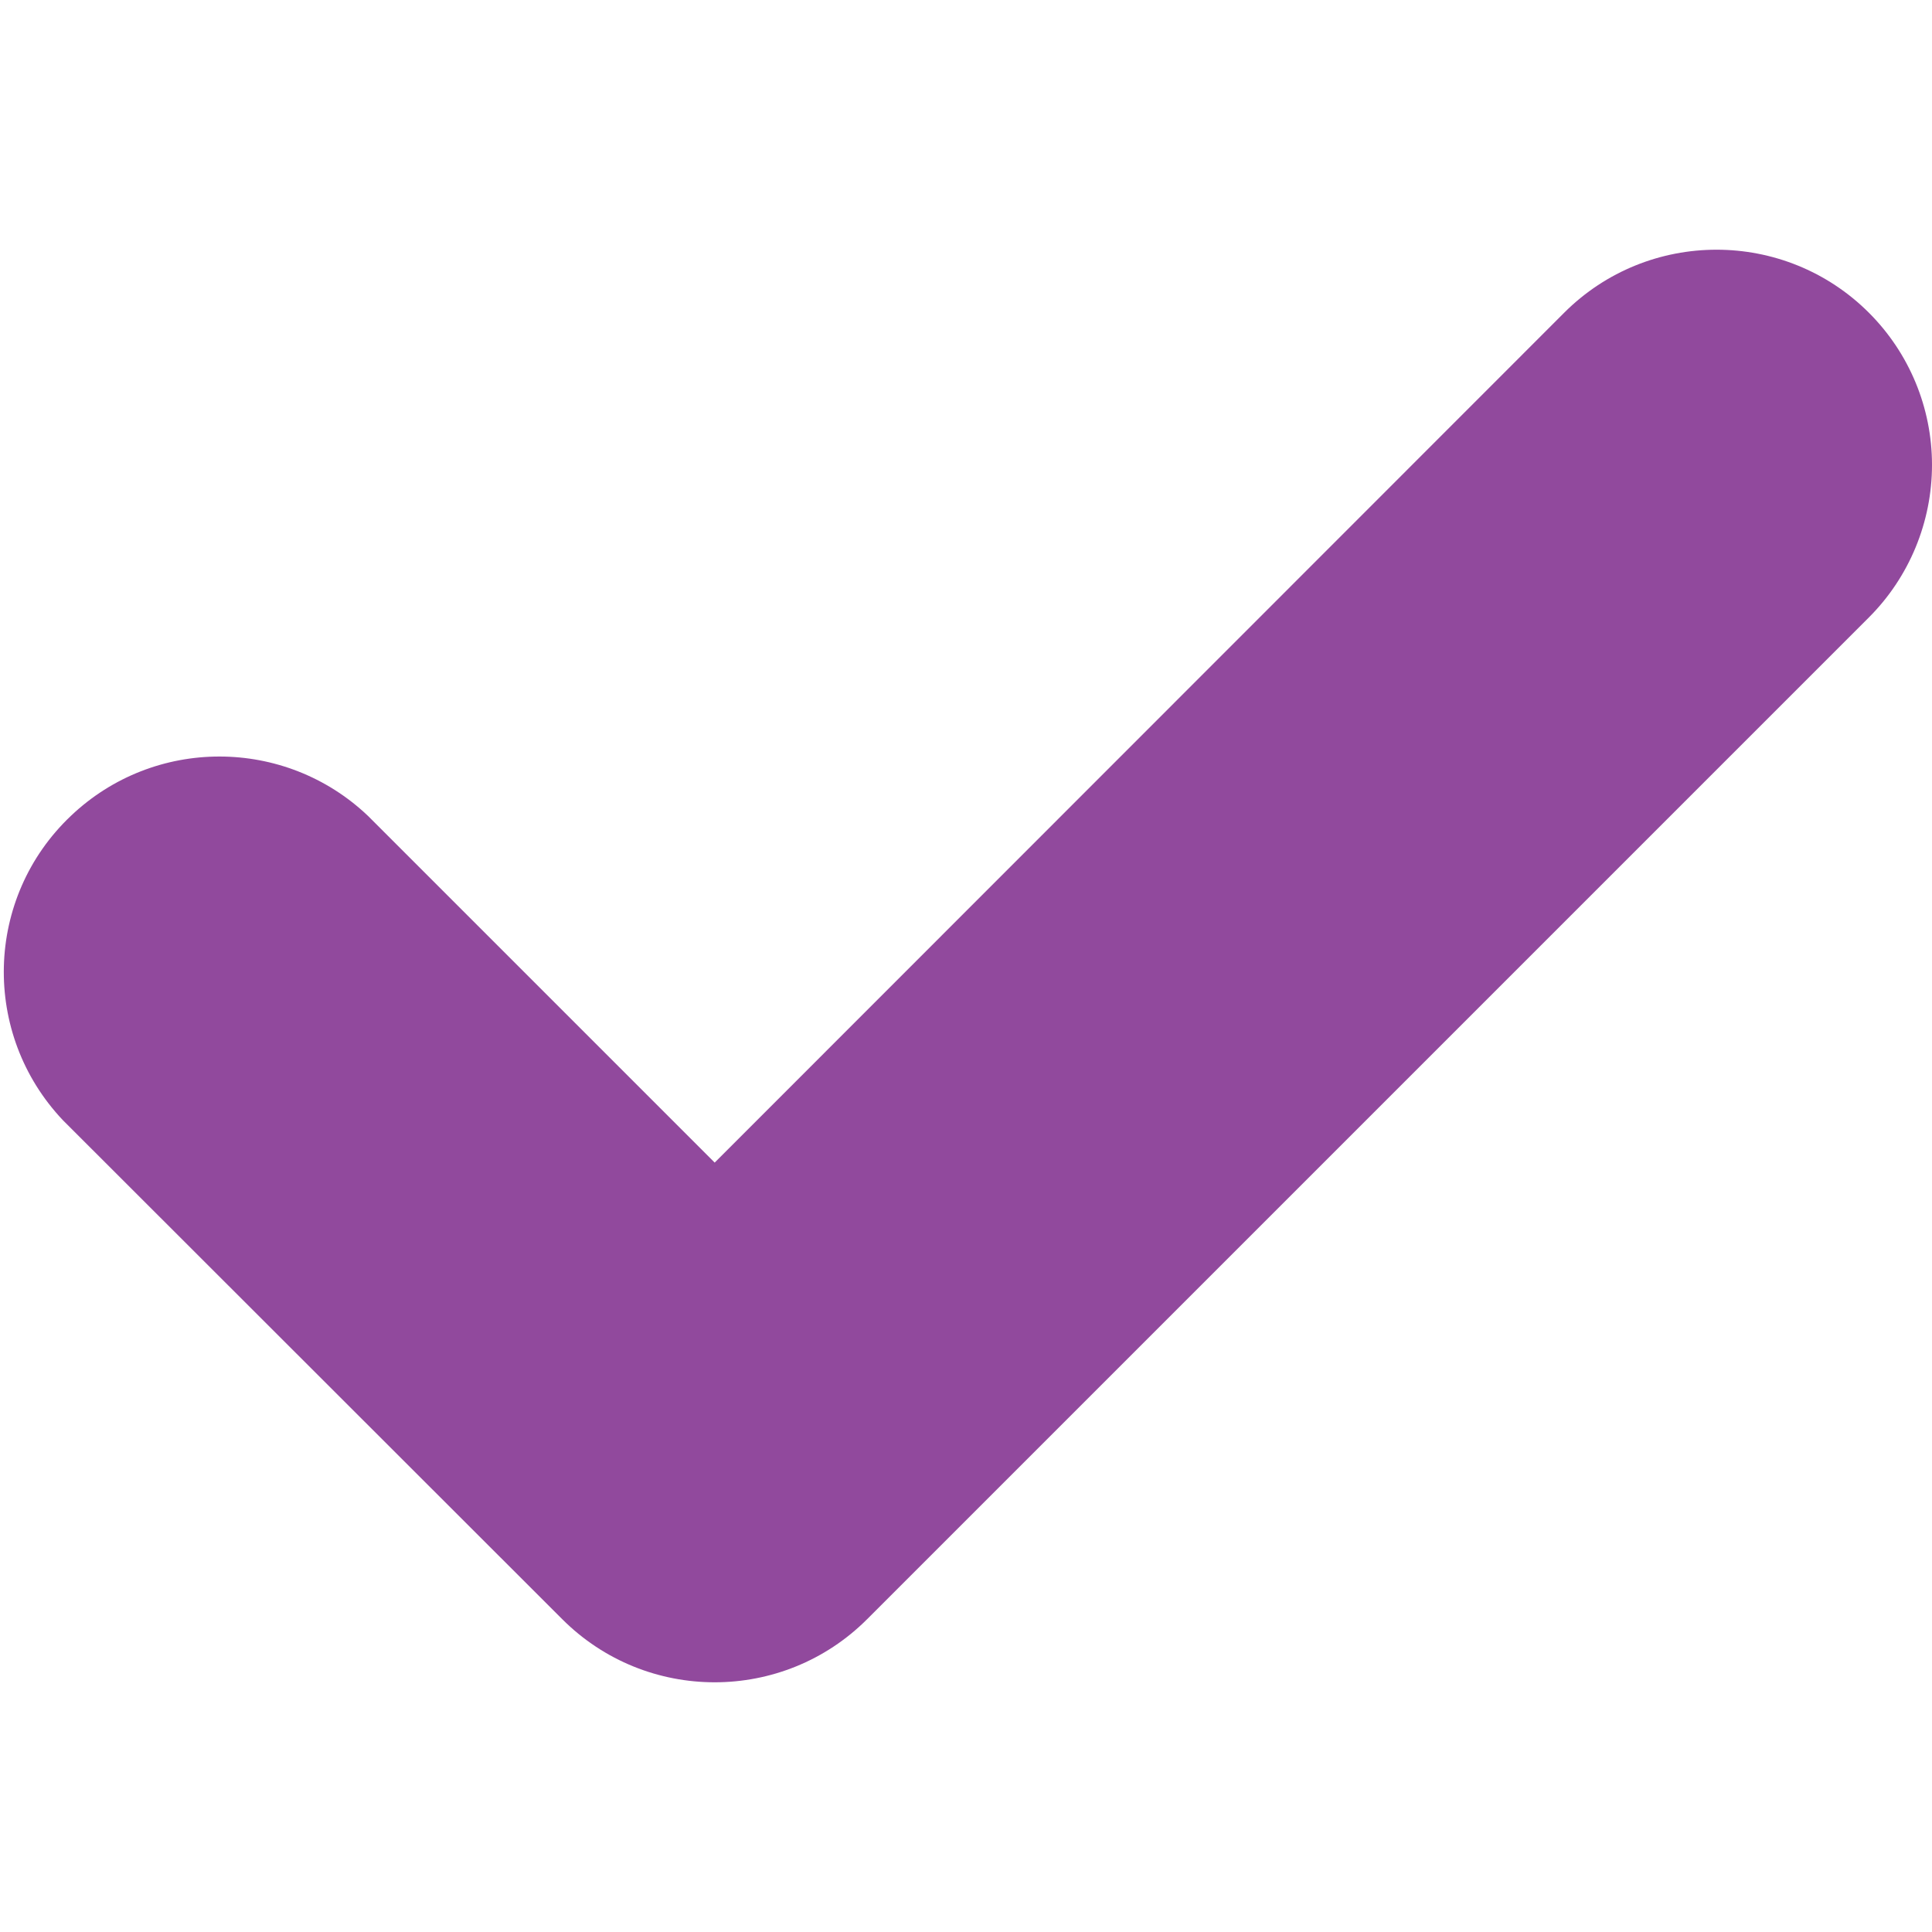 <svg id="Layer_1" enable-background="new 0 0 512 512" viewBox="0 0 512 512" xmlns="http://www.w3.org/2000/svg" width="300" height="300" version="1.1" xmlns:xlink="http://www.w3.org/1999/xlink" xmlns:svgjs="http://svgjs.dev/svgjs"><g width="100%" height="100%" transform="matrix(1,0,0,1,0,0)"><g id="Layer_2_00000080916089816102197240000009771465326107243407_"><g id="Layer_2_copy_11"><g id="_63"><g id="_63-2"><path d="m512 123.2c0 15.1-6 29.7-16.7 40.4l-265.5 265.5c-22.3 22.3-58.5 22.3-80.8 0l-132.3-132.2c-21.7-22.9-20.8-59 2.1-80.7 22.1-21 56.7-20.9 78.7 0l91.9 91.9 225.1-225.2c22.3-22.3 58.5-22.3 80.8 0 10.7 10.7 16.7 25.2 16.7 40.3z" fill="#91499d" fill-opacity="1" data-original-color="#000000ff" stroke="none" stroke-opacity="1"/></g></g></g></g></g></svg>